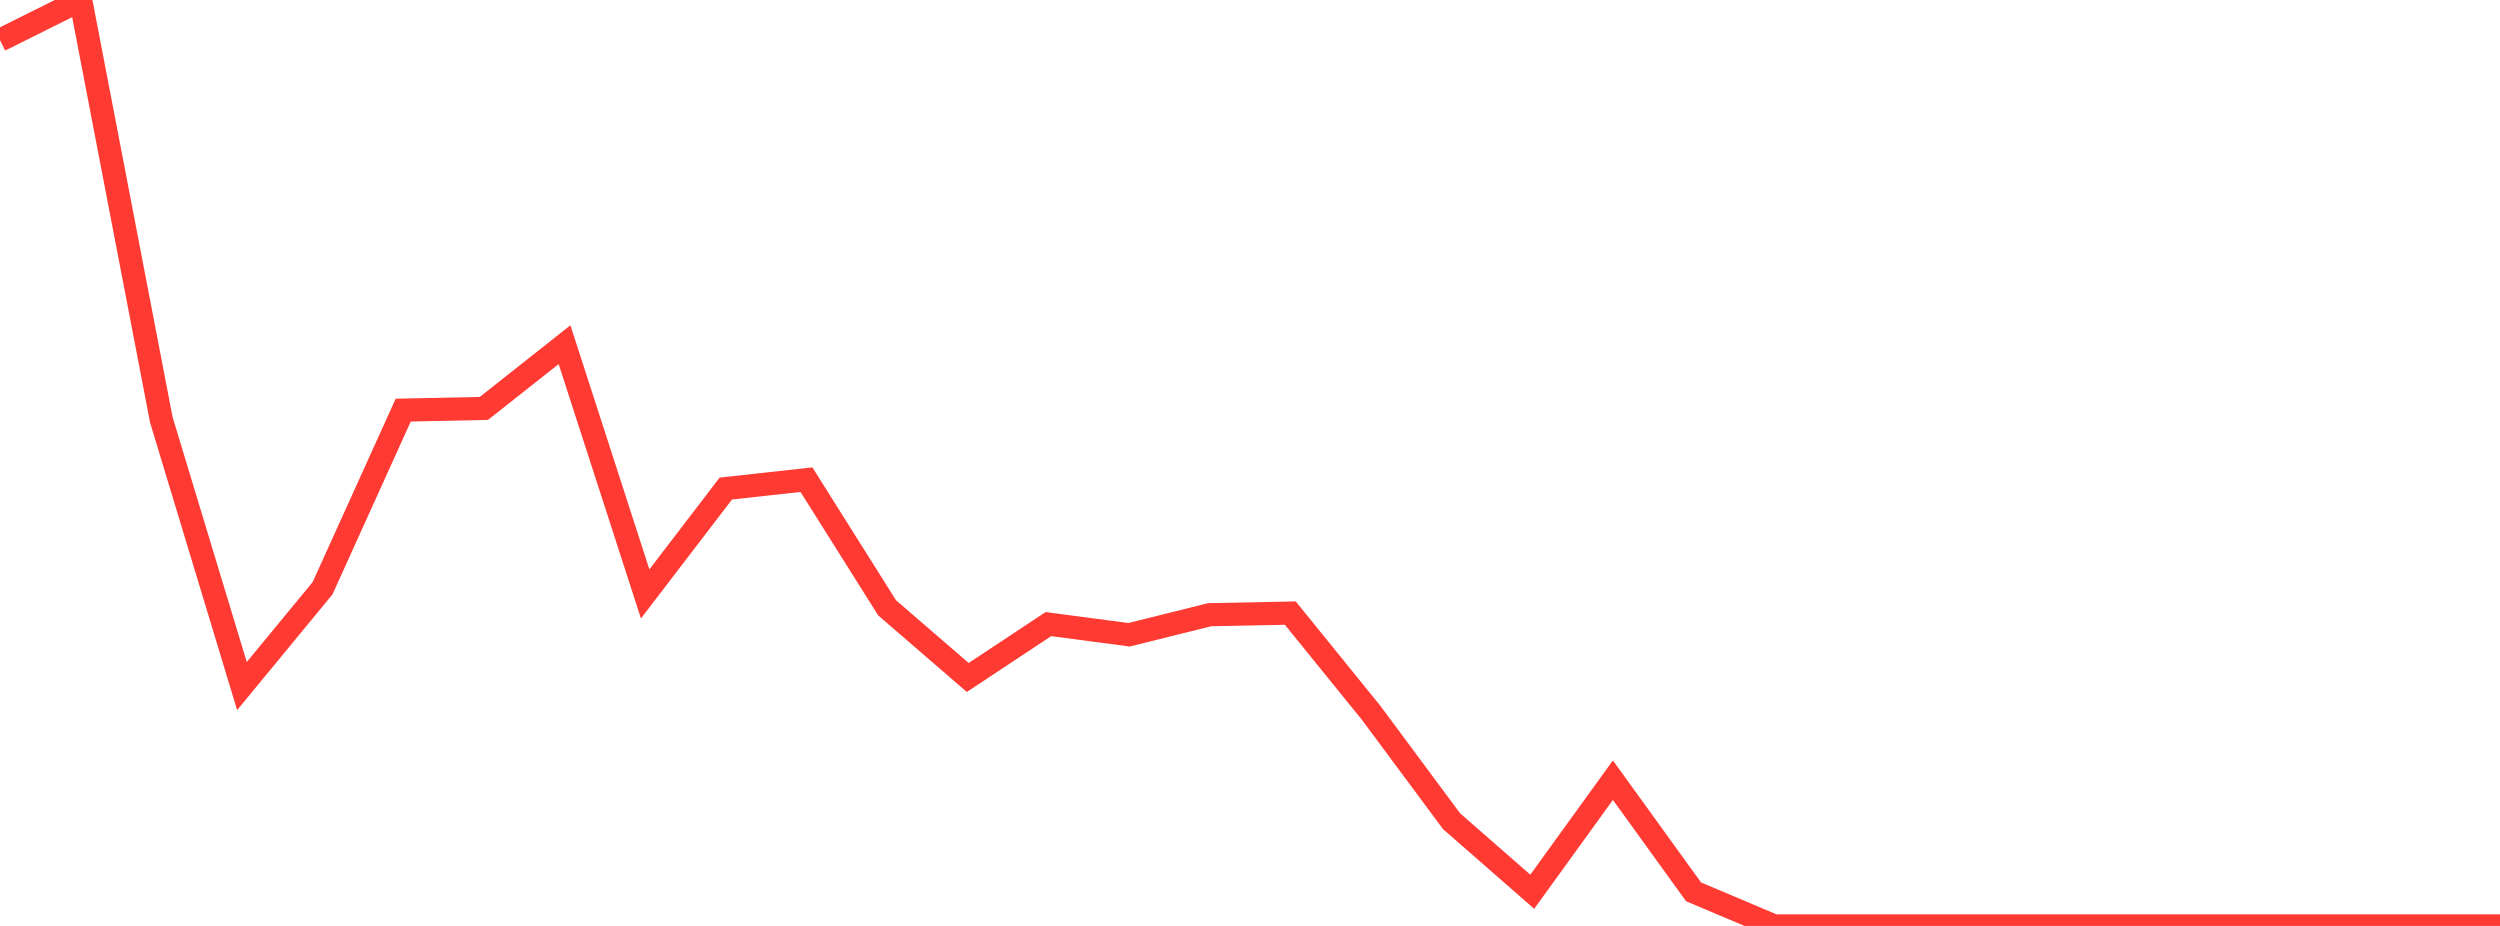 <?xml version="1.0" standalone="no"?>
<!DOCTYPE svg PUBLIC "-//W3C//DTD SVG 1.1//EN" "http://www.w3.org/Graphics/SVG/1.1/DTD/svg11.dtd">

<svg width="135" height="50" viewBox="0 0 135 50" preserveAspectRatio="none" 
  xmlns="http://www.w3.org/2000/svg"
  xmlns:xlink="http://www.w3.org/1999/xlink">


<polyline points="0.0, 2.172 4.355, 0.0 8.71, 22.663 13.065, 37.048 17.419, 31.764 21.774, 22.146 26.129, 22.055 30.484, 18.613 34.839, 32.072 39.194, 26.382 43.548, 25.902 47.903, 32.822 52.258, 36.584 56.613, 33.701 60.968, 34.278 65.323, 33.194 69.677, 33.108 74.032, 38.481 78.387, 44.348 82.742, 48.154 87.097, 42.13 91.452, 48.159 95.806, 50.0 100.161, 50.0 104.516, 50.0 108.871, 50.0 113.226, 50.0 117.581, 50.0 121.935, 50.0 126.29, 50.0 130.645, 50.0 135.0, 50.0" fill="none" stroke="#ff3a33" stroke-width="1.25"/>

</svg>